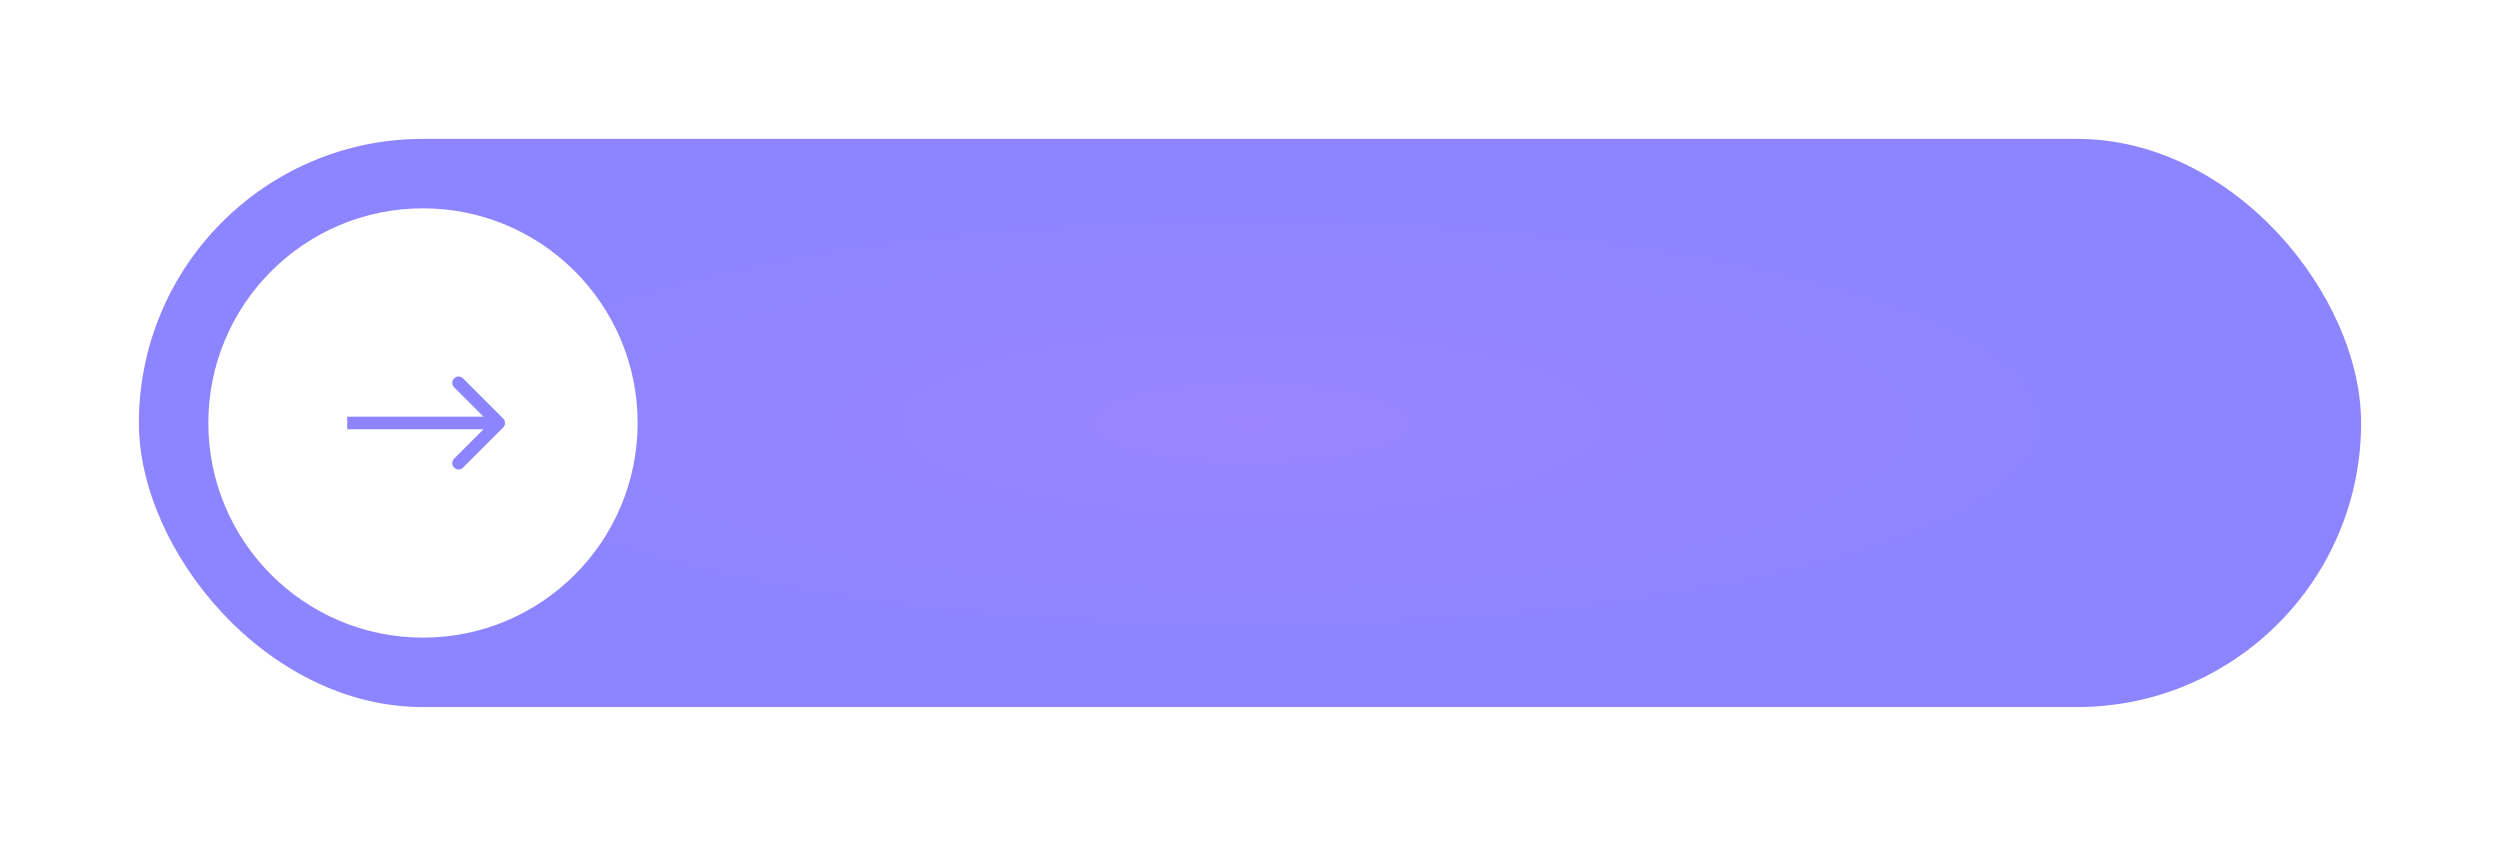 <?xml version="1.0" encoding="UTF-8"?> <svg xmlns="http://www.w3.org/2000/svg" width="396" height="134" viewBox="0 0 396 134" fill="none"><g filter="url(#filter0_di_243_5799)"><rect x="22" y="18" width="352" height="90" rx="45" fill="url(#paint0_radial_243_5799)"></rect><circle cx="67" cy="63" r="34" fill="white"></circle><path d="M79.707 63.707C80.098 63.317 80.098 62.683 79.707 62.293L73.343 55.929C72.953 55.538 72.32 55.538 71.929 55.929C71.538 56.319 71.538 56.953 71.929 57.343L77.586 63L71.929 68.657C71.538 69.047 71.538 69.68 71.929 70.071C72.32 70.462 72.953 70.462 73.343 70.071L79.707 63.707ZM55 63V64H79V63V62H55V63Z" fill="#8C85FF"></path></g><defs><filter id="filter0_di_243_5799" x="0" y="0" width="396" height="134" filterUnits="userSpaceOnUse" color-interpolation-filters="sRGB"><feFlood flood-opacity="0" result="BackgroundImageFix"></feFlood><feColorMatrix in="SourceAlpha" type="matrix" values="0 0 0 0 0 0 0 0 0 0 0 0 0 0 0 0 0 0 127 0" result="hardAlpha"></feColorMatrix><feOffset dy="4"></feOffset><feGaussianBlur stdDeviation="11"></feGaussianBlur><feComposite in2="hardAlpha" operator="out"></feComposite><feColorMatrix type="matrix" values="0 0 0 0 0.305 0 0 0 0 0.189 0 0 0 0 0.652 0 0 0 1 0"></feColorMatrix><feBlend mode="normal" in2="BackgroundImageFix" result="effect1_dropShadow_243_5799"></feBlend><feBlend mode="normal" in="SourceGraphic" in2="effect1_dropShadow_243_5799" result="shape"></feBlend><feColorMatrix in="SourceAlpha" type="matrix" values="0 0 0 0 0 0 0 0 0 0 0 0 0 0 0 0 0 0 127 0" result="hardAlpha"></feColorMatrix><feOffset></feOffset><feGaussianBlur stdDeviation="11"></feGaussianBlur><feComposite in2="hardAlpha" operator="arithmetic" k2="-1" k3="1"></feComposite><feColorMatrix type="matrix" values="0 0 0 0 1 0 0 0 0 1 0 0 0 0 1 0 0 0 1 0"></feColorMatrix><feBlend mode="normal" in2="shape" result="effect2_innerShadow_243_5799"></feBlend></filter><radialGradient id="paint0_radial_243_5799" cx="0" cy="0" r="1" gradientUnits="userSpaceOnUse" gradientTransform="translate(198 63) scale(141 36.051)"><stop stop-color="#9A85FF"></stop><stop offset="1" stop-color="#8C85FF"></stop></radialGradient></defs></svg> 